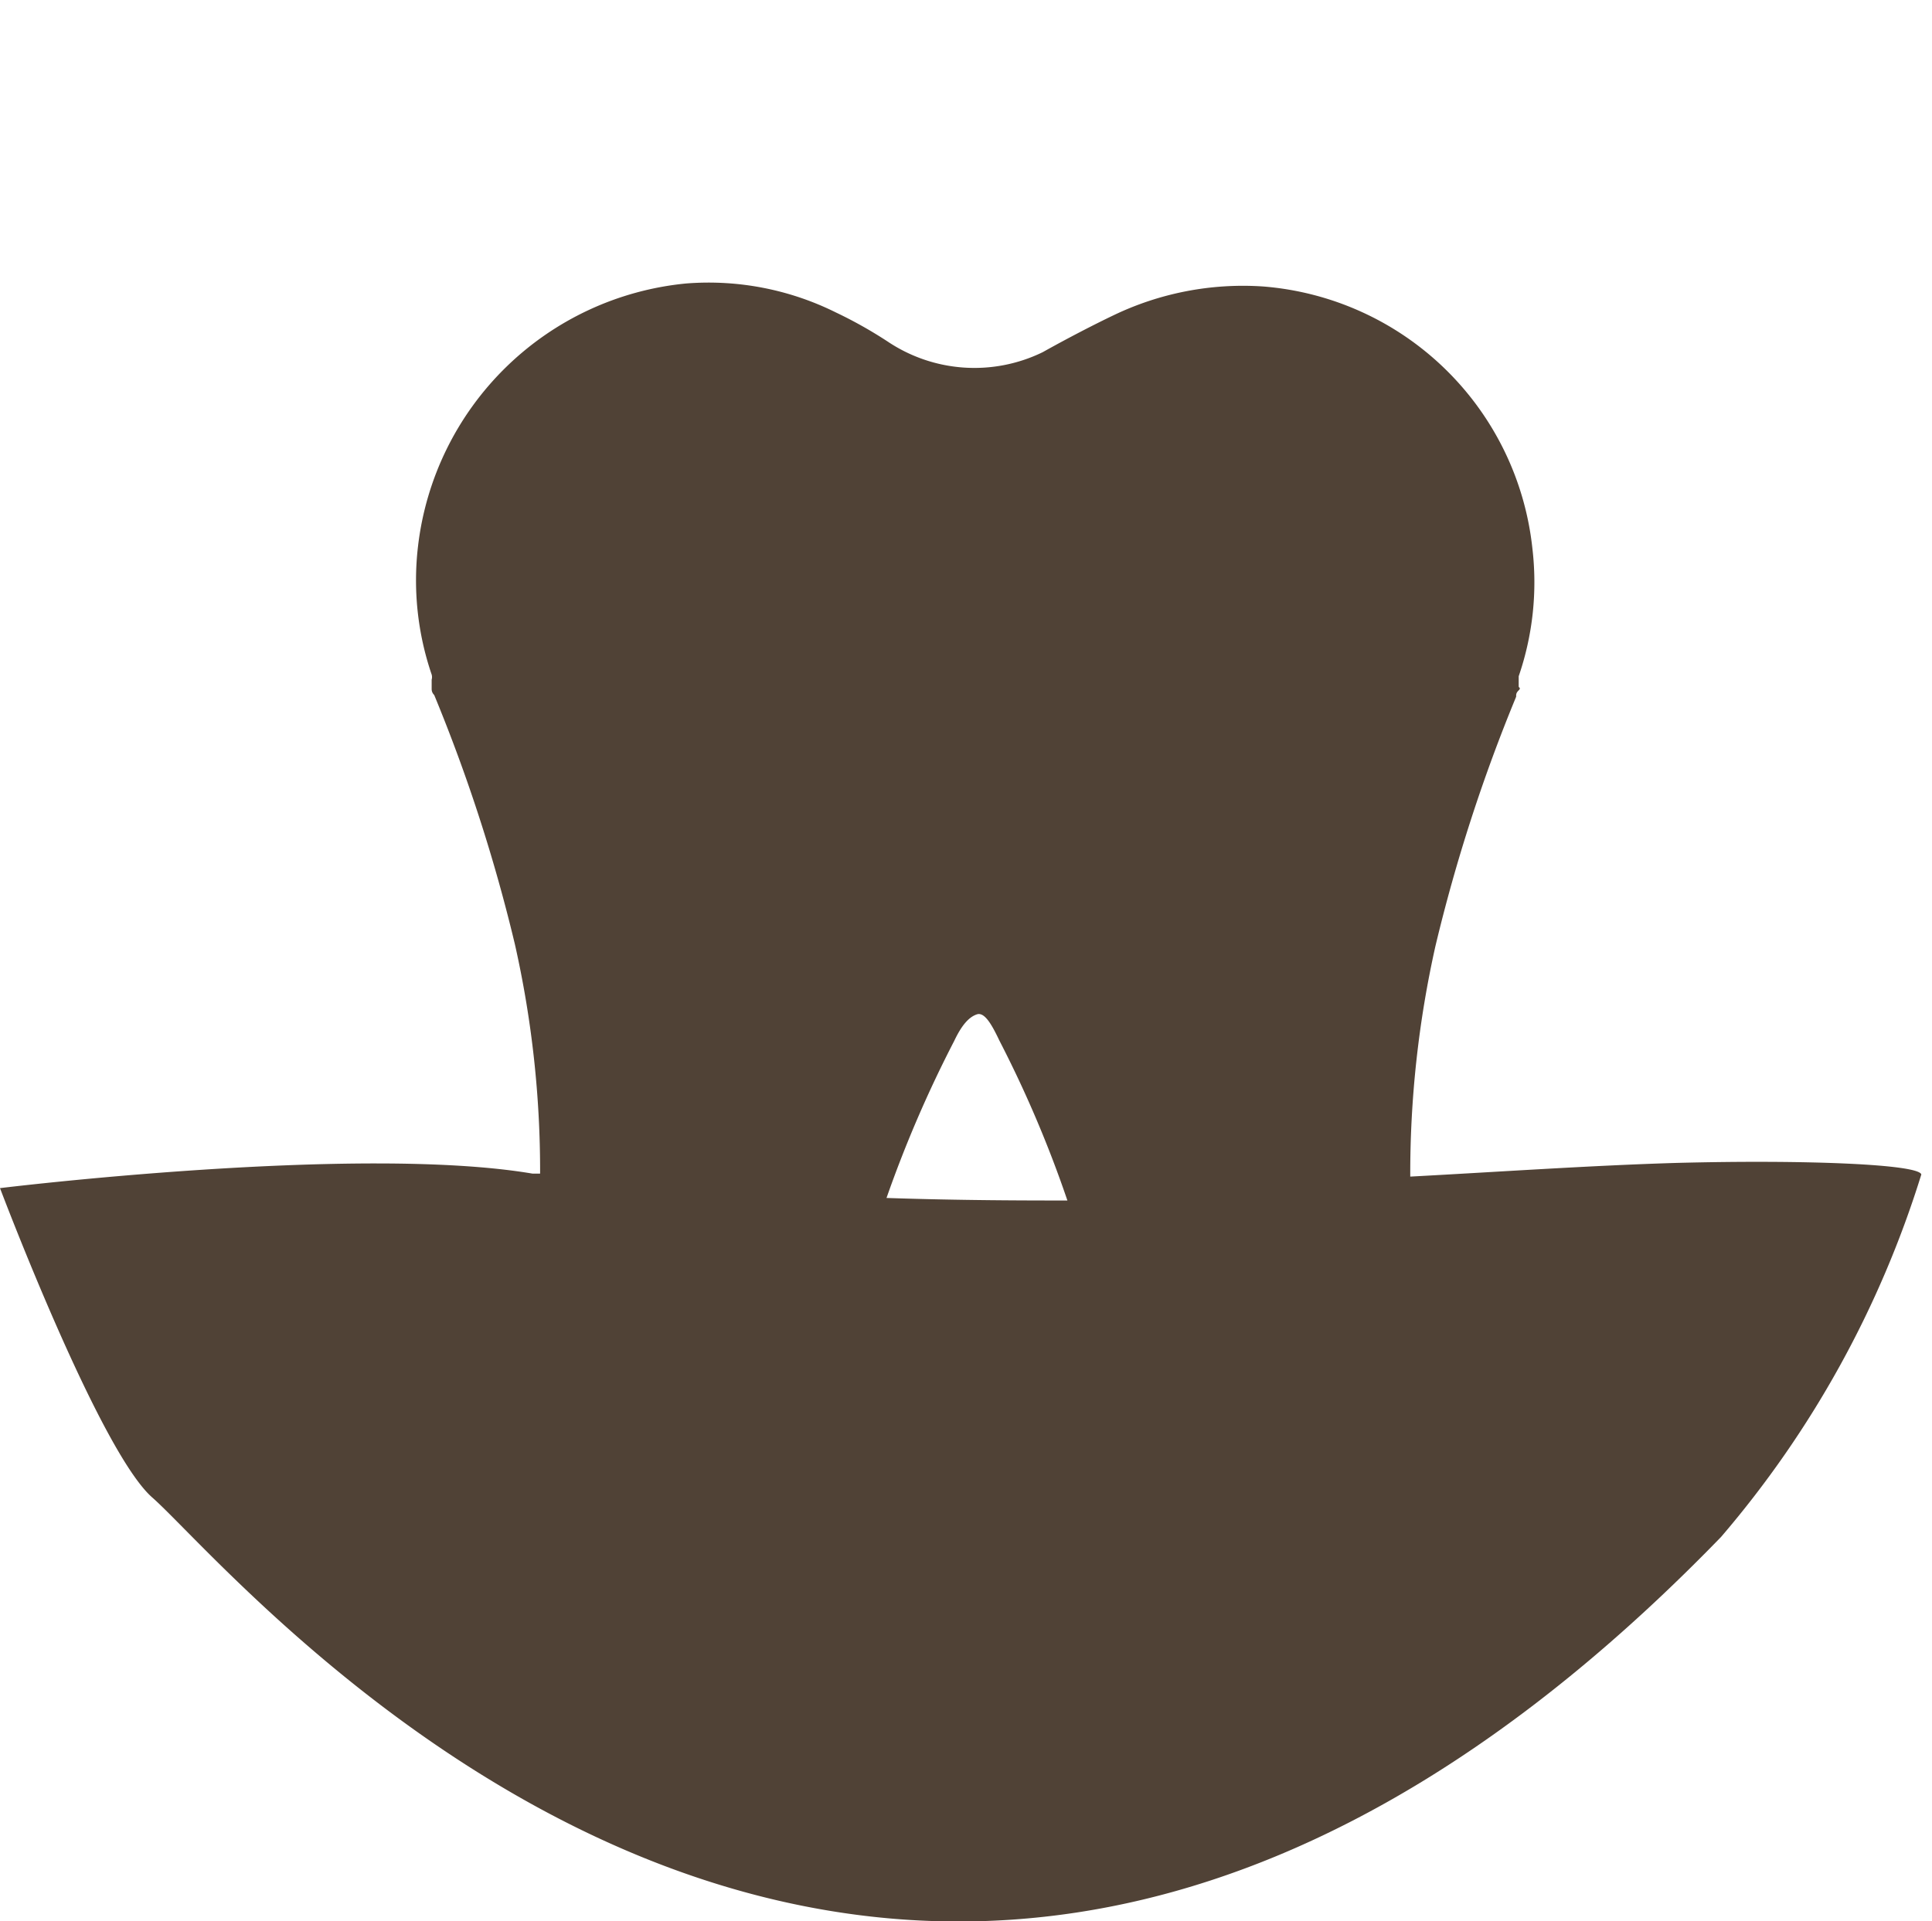 <svg xmlns="http://www.w3.org/2000/svg" width="45.25" height="45" viewBox="0 0 45.25 45"><title>picti-range-dental</title><g id="Calque_2" data-name="Calque 2"><g id="Calque_1-2" data-name="Calque 1"><path d="M20.76,28.07a28.39,28.39,0,0,1,1.59-3.69c.18-.38.35-.56.53-.62s.35.24.53.62A27.43,27.43,0,0,1,25,28.12c-.91,0-2.48,0-4.25-.06M45,27.51c-.06-.24-2.71-.35-5.75-.27-2,.06-4.16.21-6.22.32a24.38,24.38,0,0,1,.59-5.4,39,39,0,0,1,1.89-5.84c0-.06,0-.09.06-.15s0-.06,0-.09,0-.06,0-.12v0s0-.09,0-.12a6.78,6.78,0,0,0,.32-3,6.89,6.89,0,0,0-6.31-6.13,7,7,0,0,0-3.51.68c-.44.21-1.06.53-1.65.86A3.65,3.65,0,0,1,20.79,8a10.21,10.21,0,0,0-1.21-.68,6.7,6.7,0,0,0-3.51-.68,7,7,0,0,0-6.28,6.16,6.83,6.83,0,0,0,.32,3,.22.22,0,0,1,0,.12v0s0,.09,0,.12,0,.06,0,.09,0,.09.06.15a39,39,0,0,1,1.89,5.84,24.13,24.13,0,0,1,.59,5.37l-.18,0C8.4,26.8,0,27.83,0,27.83S2.33,34,3.57,35.08C5.75,37,21.08,55.84,40.31,36A23.92,23.92,0,0,0,45,27.51" style="fill:#504236"/><rect x="0.25" width="45" height="45" style="fill:none"/></g></g></svg>